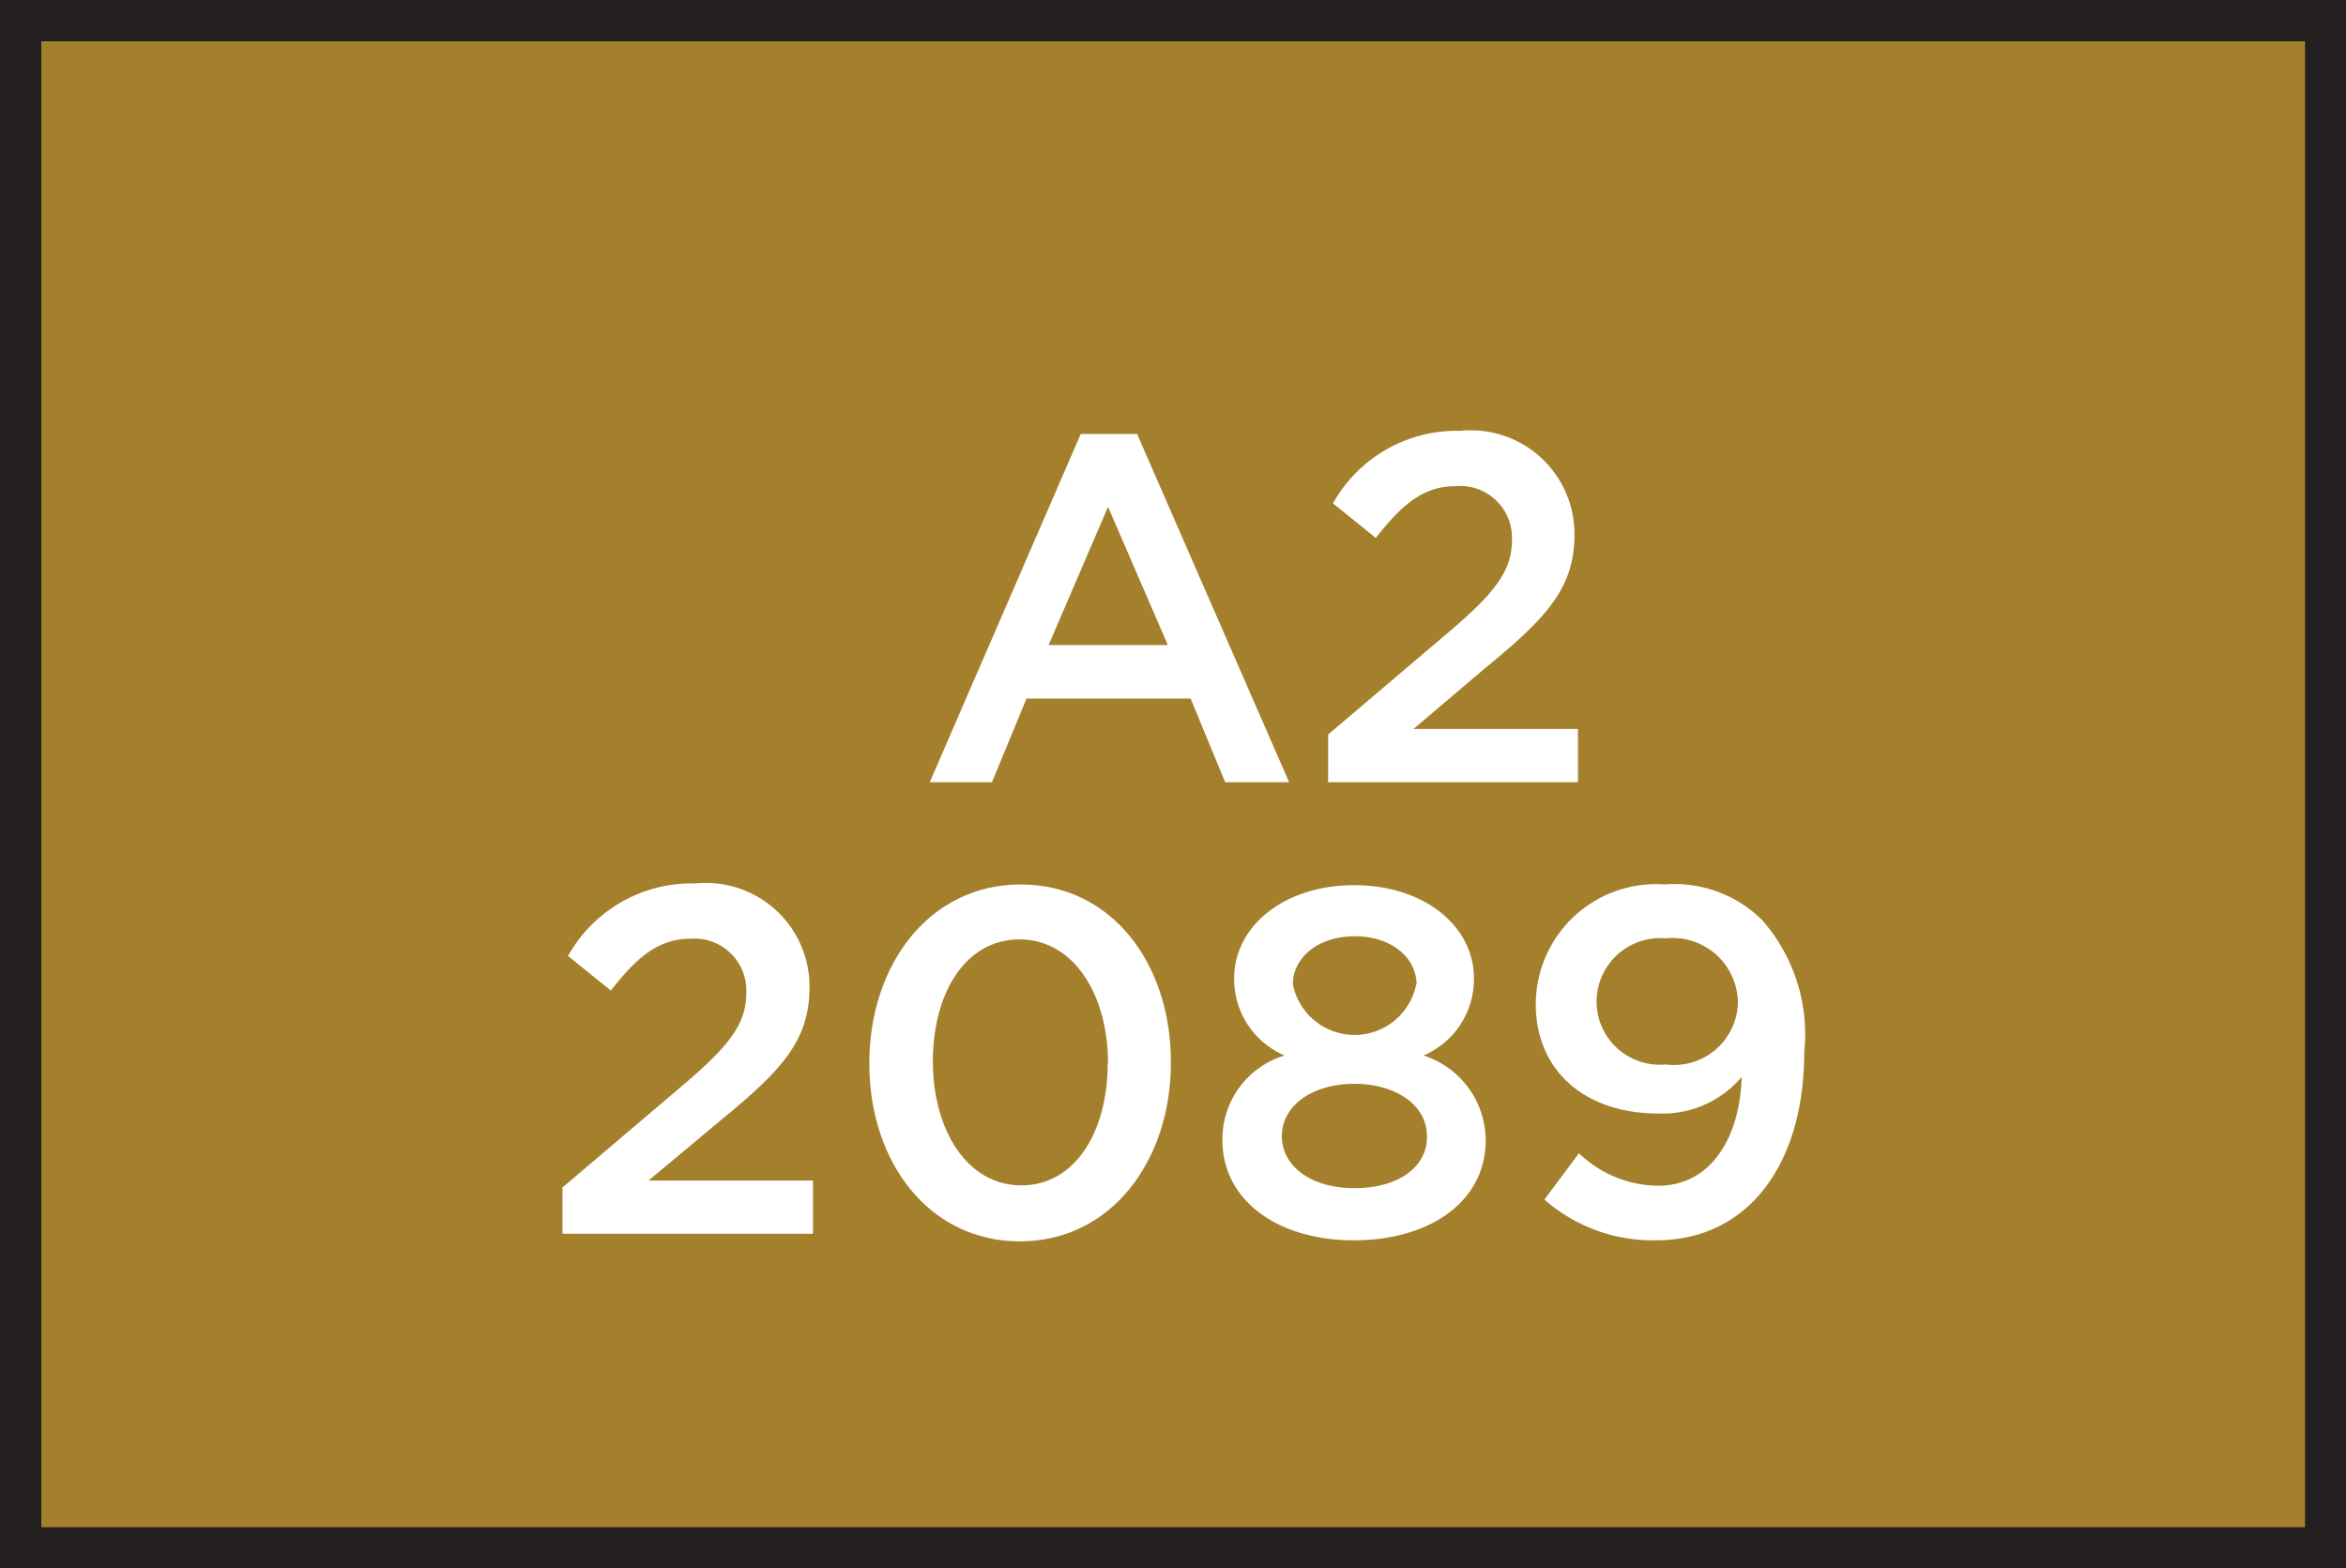 <svg xmlns="http://www.w3.org/2000/svg" width="67.9" height="45.39" viewBox="0 0 67.9 45.39"><rect x="0" y="0" width="67.9" height="45.39" fill="#333333" stroke="none"/><title>2089</title><rect x="0.6" y="0.6" width="66.71" height="44.2" style="fill:#a5802c;stroke:#231f20;stroke-miterlimit:10;stroke-width:1.191px"/><path d="M16.28,34.37l3.45-2.93c1.37-1.16,1.87-1.8,1.87-2.7A1.5,1.5,0,0,0,20,27.17c-.92,0-1.54.5-2.32,1.5l-1.24-1a4.1,4.1,0,0,1,3.69-2.1,3,3,0,0,1,3.3,3v0c0,1.57-.83,2.43-2.6,3.88l-2.06,1.72h4.76v1.54H16.28Z" style="fill:#fff"/><path d="M25.16,30.78v0c0-2.86,1.74-5.18,4.38-5.18s4.35,2.29,4.35,5.15v0c0,2.86-1.74,5.18-4.37,5.18S25.16,33.64,25.16,30.78Zm6.91,0v0c0-2-1-3.59-2.56-3.59S27,28.73,27,30.72v0c0,2,1,3.59,2.56,3.59S32.06,32.75,32.06,30.78Z" style="fill:#fff"/><path d="M35.38,33v0a2.53,2.53,0,0,1,1.8-2.45,2.4,2.4,0,0,1-1.46-2.23v0c0-1.53,1.47-2.7,3.47-2.7s3.47,1.16,3.47,2.7v0a2.4,2.4,0,0,1-1.46,2.23A2.59,2.59,0,0,1,43,33v0c0,1.79-1.63,2.9-3.82,2.9S35.38,34.75,35.38,33Zm5.92-.11v0c0-.92-.92-1.52-2.1-1.52s-2.1.6-2.1,1.52v0c0,.82.79,1.5,2.1,1.5S41.3,33.75,41.3,32.92ZM41,28.5v0c0-.77-.71-1.4-1.79-1.4s-1.79.63-1.79,1.39v0a1.82,1.82,0,0,0,3.57,0Z" style="fill:#fff"/><path d="M44.7,34.72l1-1.34a3.34,3.34,0,0,0,2.29.94c1.47,0,2.36-1.3,2.42-3.15A3,3,0,0,1,48,32.23c-2.13,0-3.55-1.24-3.55-3.17v0a3.48,3.48,0,0,1,3.73-3.46A3.59,3.59,0,0,1,51,26.63a5,5,0,0,1,1.22,3.82v0c0,3.22-1.6,5.45-4.29,5.45A4.75,4.75,0,0,1,44.7,34.72ZM50.3,29v0a1.89,1.89,0,0,0-2.09-1.84,1.84,1.84,0,0,0-2,1.86v0a1.83,1.83,0,0,0,2,1.79A1.85,1.85,0,0,0,50.3,29Z" style="fill:#fff"/><path d="M31.28,12.56h1.63l4.4,10.08H35.46l-1-2.42H29.71l-1,2.42h-1.8Zm2.52,6.11-1.73-4-1.72,4Z" style="fill:#fff"/><path d="M38.44,21.26l3.45-2.93c1.37-1.16,1.87-1.8,1.87-2.7a1.5,1.5,0,0,0-1.62-1.56c-.92,0-1.54.5-2.32,1.5l-1.24-1a4.1,4.1,0,0,1,3.69-2.1,3,3,0,0,1,3.3,3v0c0,1.57-.83,2.43-2.6,3.88L40.91,21.1h4.76v1.54H38.44Z" style="fill:#fff"/></svg>